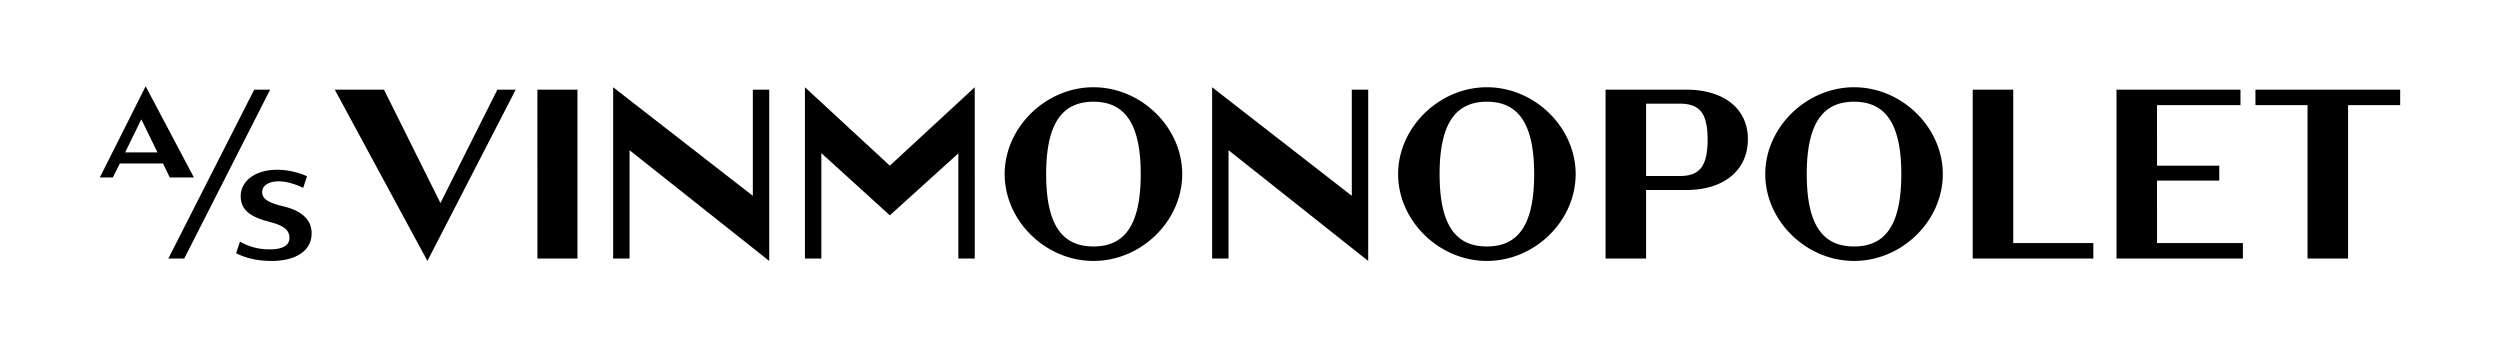 <svg viewBox="0 0 1440 200" height="200" width="1440" xmlns="http://www.w3.org/2000/svg">
  <path d="M698.185,148.91h9.449V86.522l80.45,63.777V51.646h-9.448v61.137L698.185,50.257Zm-345.006,0h9.448V86.522L443.078,150.3V51.646h-9.449v61.137l-80.45-62.526ZM192.833,51.646,246.189,150.3l50.855-98.653h-10.56l-32.792,65.306L221.178,51.646ZM72.088,87.773,81.4,68.737l9.31,19.036ZM1299.133,51.646v8.893h30.013V148.91h23.343V60.539H1382.5V51.646ZM1219.1,148.91h72.809v-8.893h-49.465V104.029h35.848V95.415h-35.848V60.539h48.075V51.646H1219.1ZM1159.63,51.646h-23.343V148.91h69.473v-8.893h-46.13Zm-91.705,90.316c-17.647,0-27.234-11.81-27.234-41.684s9.726-41.684,27.234-41.684,27.233,11.81,27.233,41.684S1085.571,141.962,1067.925,141.962Zm0,8.337c27.65,0,51.132-23.065,51.132-50.021s-23.621-50.021-51.132-50.021-51.133,23.2-51.133,50.021C1016.792,127.234,1040.413,150.3,1067.925,150.3ZM983.583,80.408c0,15.7-4.863,20.981-16.118,20.981H948.152V59.705h19.175C978.72,59.705,983.583,64.707,983.583,80.408ZM971.356,51.646H924.809V148.91h23.343V109.448h23.2c21.259,0,35.432-11.115,35.432-29.317C1006.788,62.345,992.615,51.646,971.356,51.646Zm-114.91,90.316c-17.646,0-27.233-11.81-27.233-41.684s9.726-41.684,27.233-41.684S883.68,70.4,883.68,100.278,874.093,141.962,856.446,141.962Zm0,8.337c27.651,0,51.133-23.065,51.133-50.021s-23.621-50.021-51.133-50.021-51.132,23.2-51.132,50.021C805.314,127.234,828.935,150.3,856.446,150.3Zm-226.623-8.337c-17.646,0-27.234-11.81-27.234-41.684s9.727-41.684,27.234-41.684,27.234,11.81,27.234,41.684S647.469,141.962,629.823,141.962Zm0,8.337c27.651,0,51.133-23.065,51.133-50.021s-23.621-50.021-51.133-50.021-51.133,23.2-51.133,50.021C578.69,127.234,602.311,150.3,629.823,150.3ZM512.551,95.415,463.642,50.257V148.91h9.448V88.189l39.461,35.849,39.461-35.71V148.91h9.449V50.257Zm-203,53.495h23.065V51.646H309.549ZM156.568,150.3c13.339,0,22.926-5.558,22.926-15.84,0-8.337-6.252-13.2-16.118-15.562-9.448-2.223-12.366-4.585-12.366-8.337,0-3.613,3.752-6.114,9.448-6.114,4.586,0,9.866,1.668,14.173,3.752l2.223-6.67a42.987,42.987,0,0,0-17.09-3.751c-13.9,0-21.12,7.364-21.12,15.145,0,7.92,5.419,11.95,16.118,14.729,8.614,2.223,11.949,4.724,11.949,9.448,0,4.307-4.029,6.531-11.255,6.531a33.587,33.587,0,0,1-17.229-4.447L136,145.853C141.7,148.771,148.509,150.3,156.568,150.3ZM57.5,102.223H65l4.03-8.059H93.9l3.89,8.059h13.895L83.9,49.7ZM96.959,148.91h9.171L155.6,51.646h-9.17Z"></path>
</svg>
